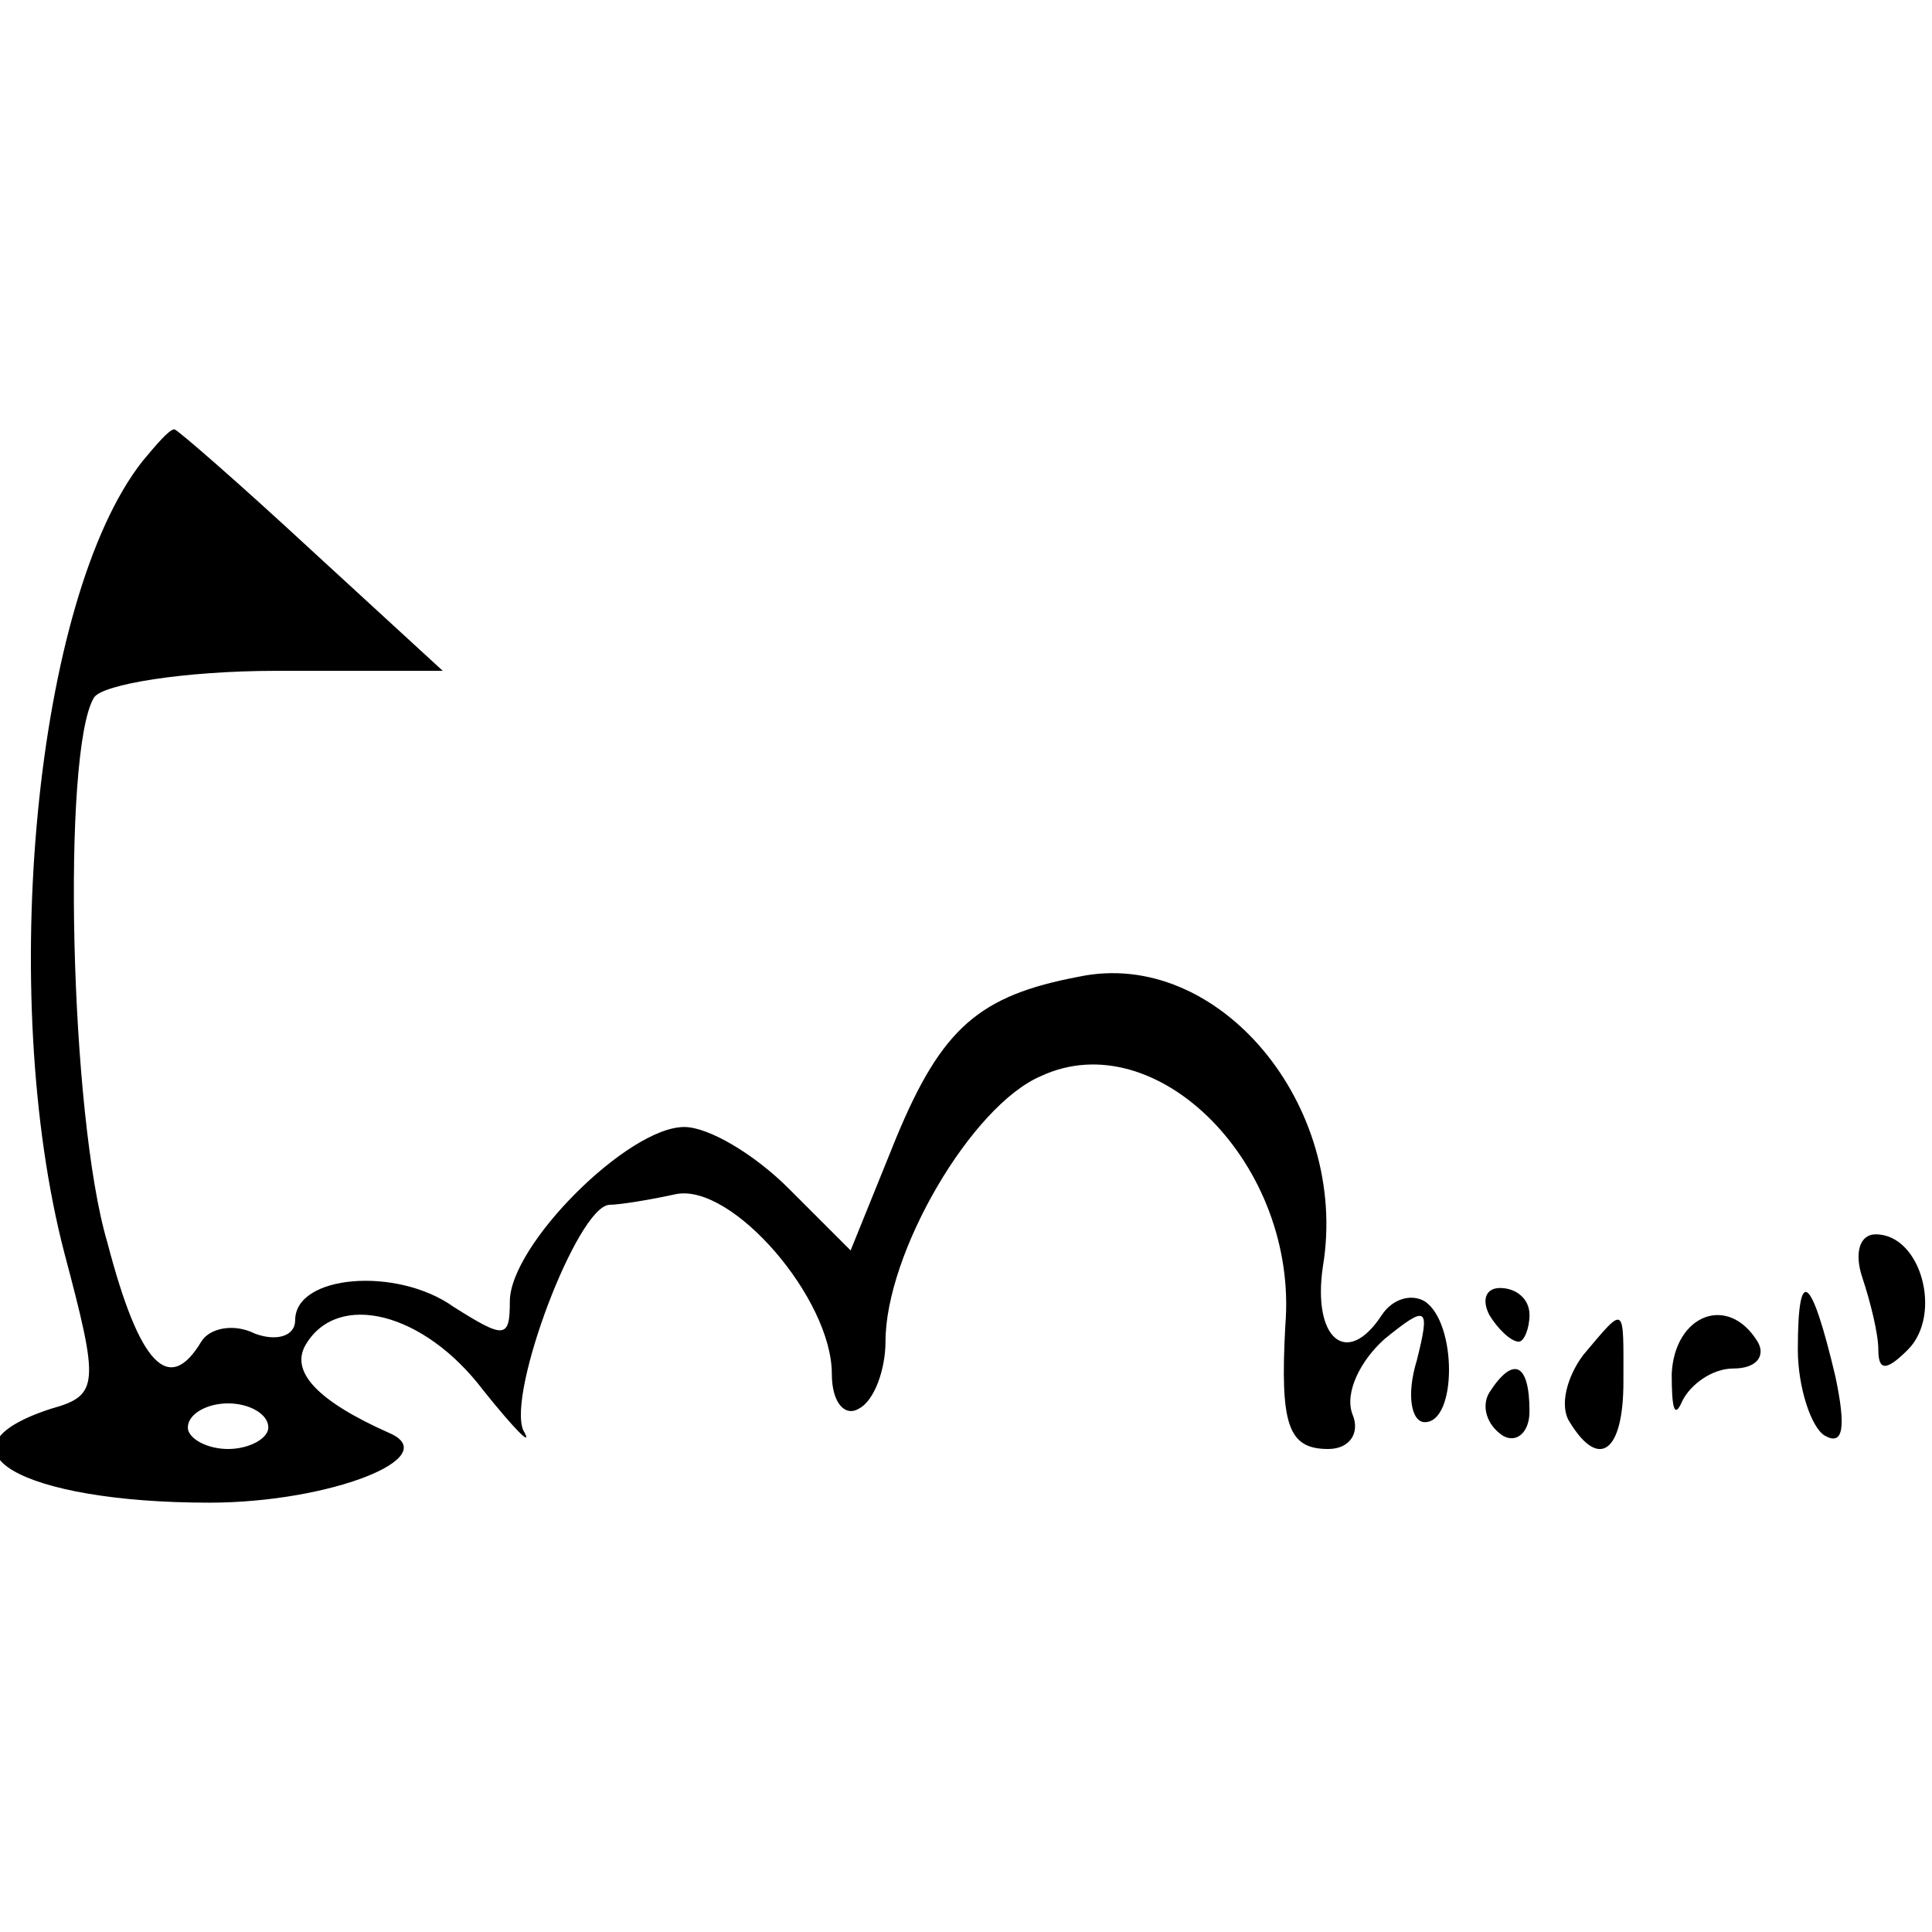 <?xml version="1.0" standalone="no"?>
<!DOCTYPE svg PUBLIC "-//W3C//DTD SVG 20010904//EN"
 "http://www.w3.org/TR/2001/REC-SVG-20010904/DTD/svg10.dtd">
<svg version="1.0" xmlns="http://www.w3.org/2000/svg"
 width="72pt" height="72pt" viewBox="0 0 72 72"
 preserveAspectRatio="xMidYMid meet">
<g transform="translate(0,72) scale(0.1,-0.1)"
fill="#000000" stroke="none">
<path d="M53 548 c-40 -51 -54 -199 -29 -295 13 -49 13 -53 -5 -58 -46 -15
-11 -35 59 -35 45 0 88 17 67 26 -27 12 -37 23 -31 33 12 20 44 12 66 -17 12
-15 19 -22 15 -15 -6 14 20 83 32 84 4 0 16 2 25 4 21 4 58 -39 58 -67 0 -11
5 -16 10 -13 6 3 10 15 10 25 0 33 32 88 58 99 43 20 96 -33 91 -93 -2 -37 1
-46 16 -46 8 0 12 6 9 13 -3 8 3 20 12 28 16 13 17 12 12 -8 -4 -13 -2 -23 3
-23 12 0 12 37 0 45 -5 3 -12 1 -16 -5 -13 -20 -26 -9 -22 18 10 60 -39 119
-91 108 -37 -7 -51 -19 -68 -60 l-17 -42 -23 23 c-13 13 -30 23 -39 23 -21 0
-65 -44 -65 -65 0 -14 -2 -14 -21 -2 -21 15 -59 12 -59 -5 0 -6 -7 -8 -15 -5
-8 4 -17 2 -20 -3 -12 -20 -23 -9 -35 37 -14 47 -17 183 -5 203 3 5 34 10 68
10 l62 0 -49 45 c-27 25 -50 45 -51 45 -2 0 -7 -6 -12 -12z m47 -360 c0 -4 -7
-8 -15 -8 -8 0 -15 4 -15 8 0 5 7 9 15 9 8 0 15 -4 15 -9z"/>
<path d="M694 244 c3 -9 6 -21 6 -27 0 -8 3 -8 11 0 13 13 5 43 -12 43 -6 0
-8 -7 -5 -16z"/>
<path d="M555 230 c3 -5 8 -10 11 -10 2 0 4 5 4 10 0 6 -5 10 -11 10 -5 0 -7
-4 -4 -10z"/>
<path d="M670 217 c0 -14 5 -29 10 -32 7 -4 8 3 4 22 -9 38 -14 42 -14 10z"/>
<path d="M590 215 c-6 -8 -9 -19 -5 -25 11 -18 20 -11 20 15 0 29 1 29 -15 10z"/>
<path d="M623 208 c0 -13 1 -17 4 -10 3 6 11 12 19 12 9 0 12 5 9 10 -11 18
-31 10 -32 -12z"/>
<path d="M555 201 c-3 -5 -1 -12 5 -16 5 -3 10 1 10 9 0 18 -6 21 -15 7z"/>
</g>
</svg>
